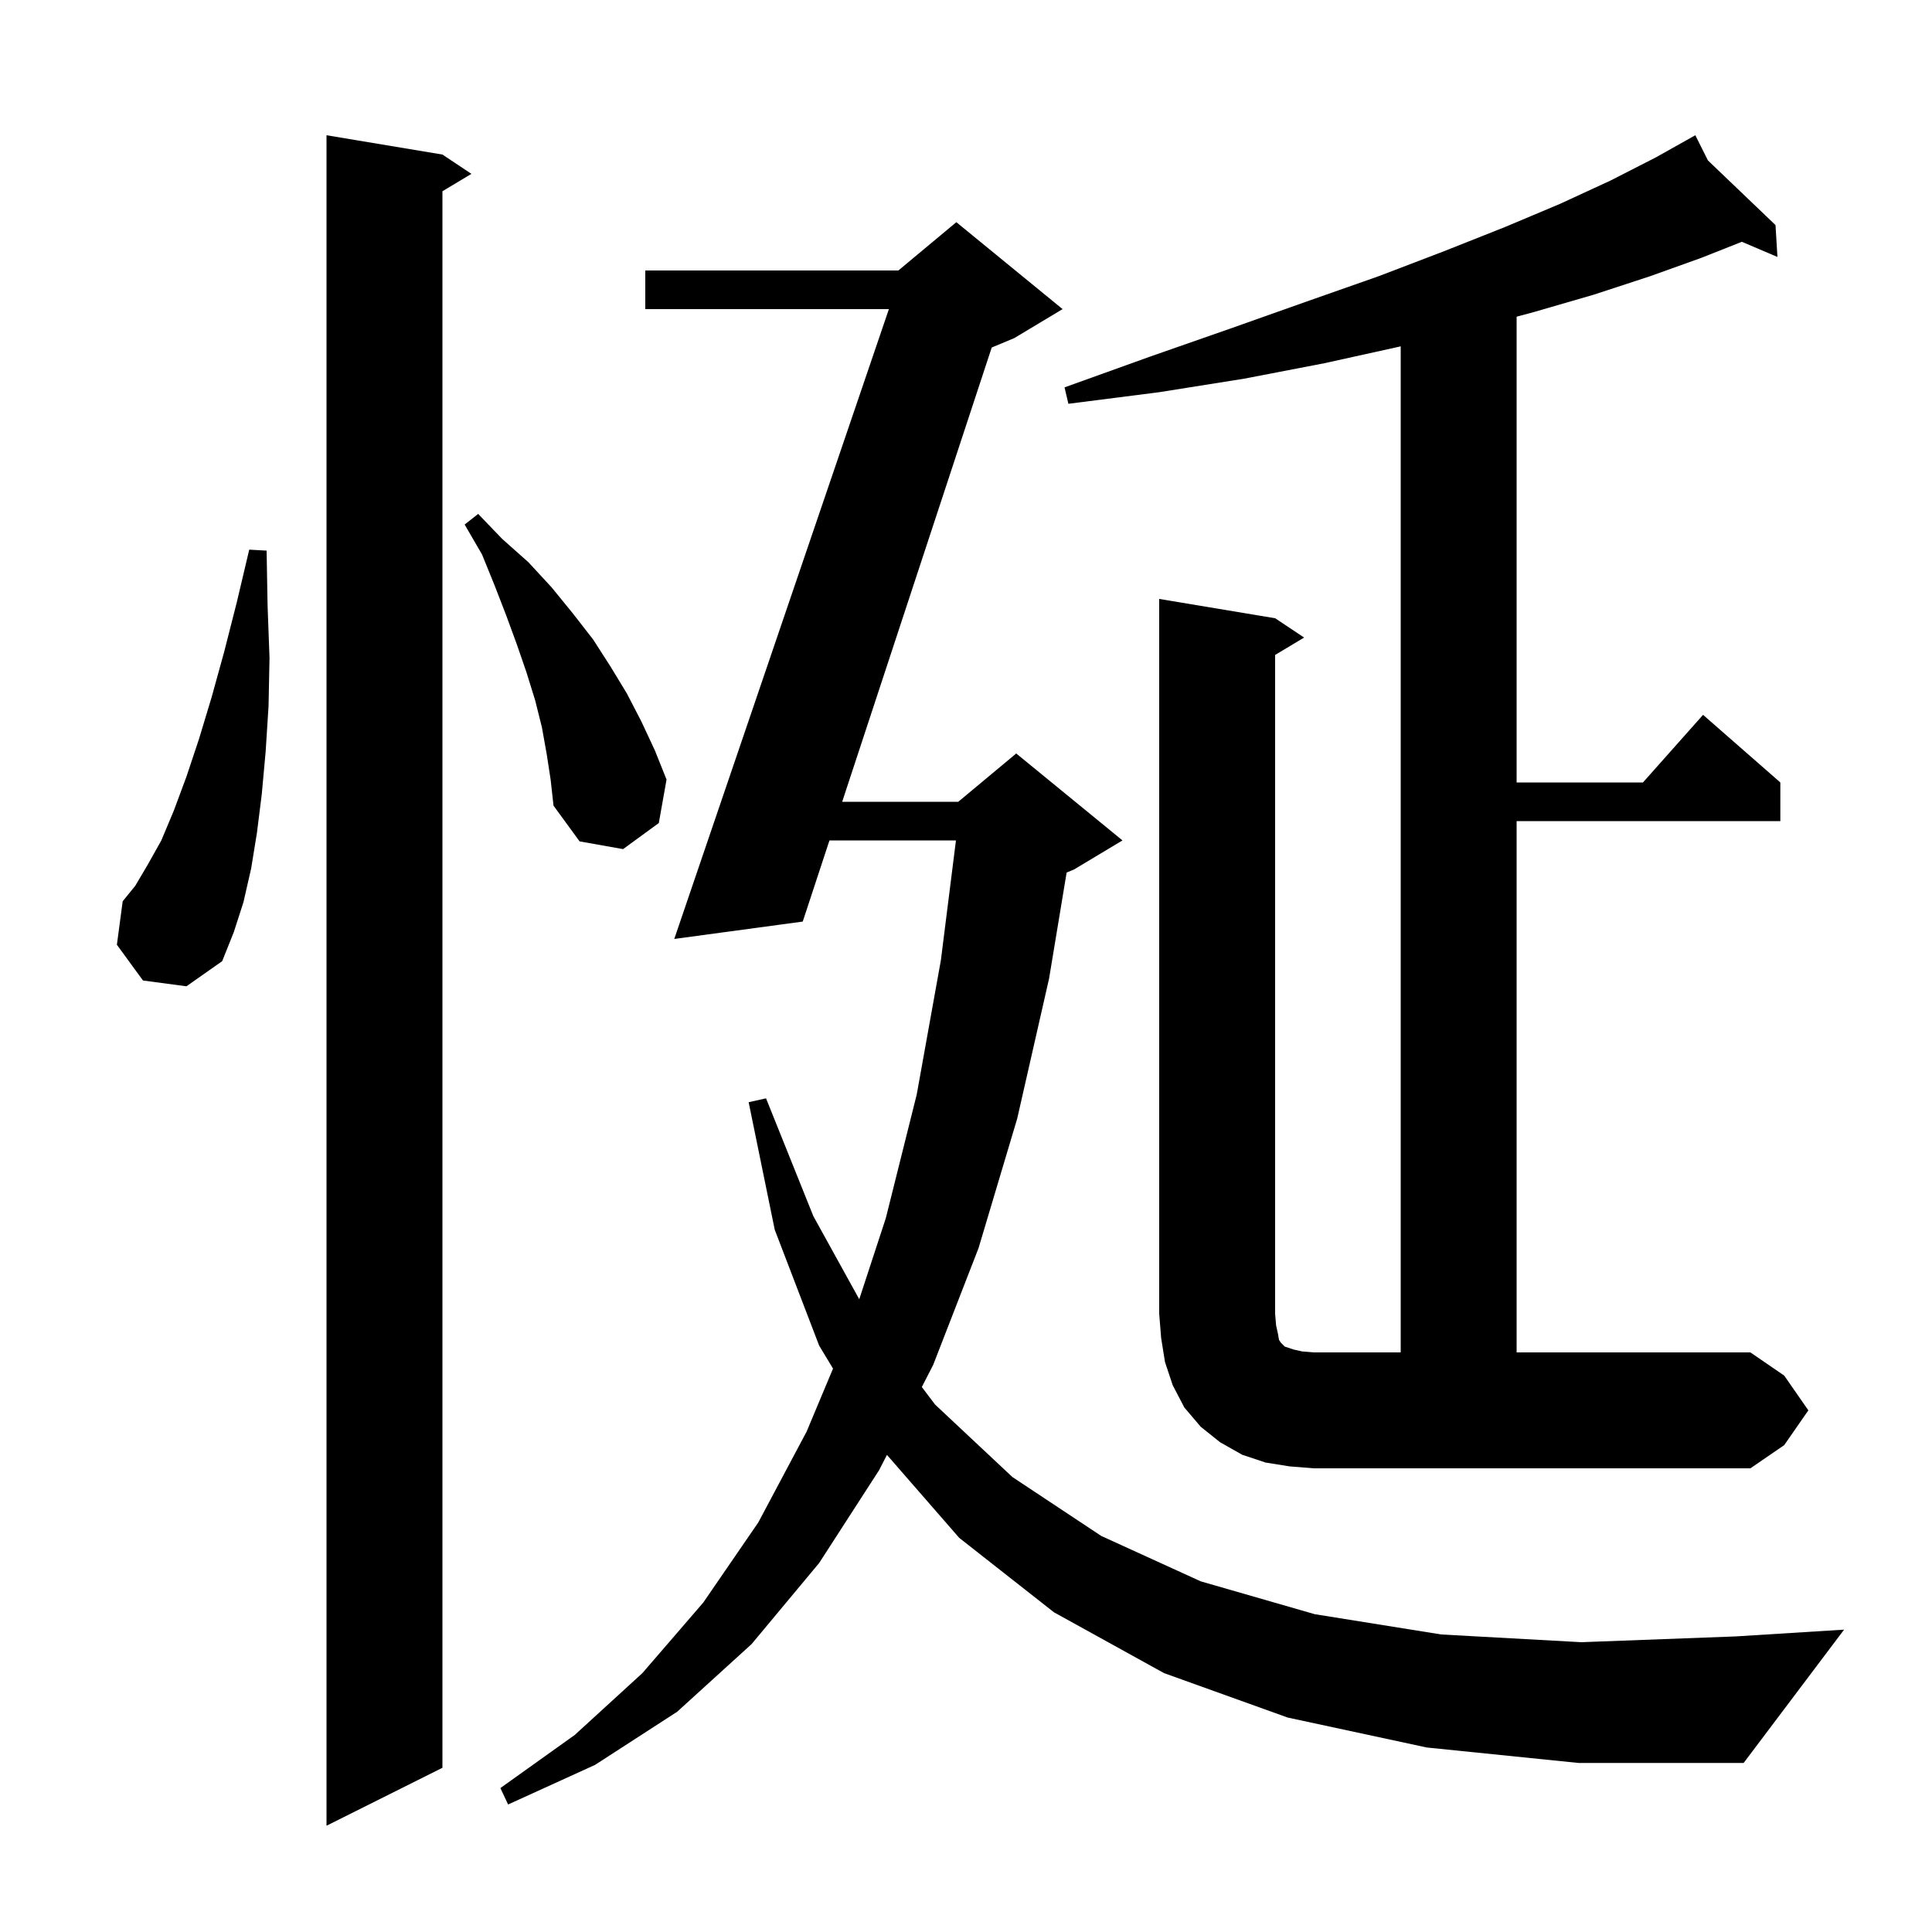 <svg xmlns="http://www.w3.org/2000/svg" xmlns:xlink="http://www.w3.org/1999/xlink" version="1.1" baseProfile="full" viewBox="0 0 200 200" width="200" height="200"><g fill="currentColor"><path d="M 45.8 16.0 L 48.8 18.0 L 45.8 19.8 L 45.8 183.0 L 33.8 189.0 L 33.8 14.0 Z M 147.7 180.9 L 133.3 177.8 L 120.5 173.2 L 109.1 166.9 L 99.3 159.2 L 91.817 150.609 L 91.0 152.2 L 84.8 161.8 L 77.8 170.2 L 70.1 177.2 L 61.6 182.7 L 52.6 186.8 L 51.8 185.1 L 59.5 179.6 L 66.5 173.2 L 72.8 165.9 L 78.5 157.6 L 83.5 148.2 L 86.234 141.675 L 84.8 139.3 L 80.2 127.3 L 77.5 114.1 L 79.3 113.7 L 84.2 125.9 L 88.949 134.497 L 91.7 126.1 L 94.9 113.3 L 97.4 99.4 L 98.96 87.0 L 85.865 87.0 L 83.1 95.4 L 69.8 97.2 L 92.018 32.0 L 66.8 32.0 L 66.8 28.0 L 93.0 28.0 L 99.0 23.0 L 110.0 32.0 L 105.0 35.0 L 102.663 35.974 L 87.182 83.0 L 99.2 83.0 L 105.2 78.0 L 116.2 87.0 L 111.2 90.0 L 110.417 90.326 L 108.6 101.3 L 105.3 115.8 L 101.3 129.2 L 96.6 141.3 L 95.427 143.583 L 96.8 145.4 L 104.8 152.9 L 114.0 159.0 L 124.3 163.7 L 136.1 167.1 L 149.2 169.2 L 163.7 170.0 L 179.7 169.4 L 190.9 168.7 L 180.5 182.5 L 163.4 182.5 Z M 187.2 146.0 L 184.7 149.6 L 181.2 152.0 L 136.0 152.0 L 133.5 151.8 L 131.0 151.4 L 128.6 150.6 L 126.3 149.3 L 124.3 147.7 L 122.6 145.7 L 121.4 143.4 L 120.6 141.0 L 120.2 138.5 L 120.0 136.0 L 120.0 62.0 L 132.0 64.0 L 135.0 66.0 L 132.0 67.8 L 132.0 136.0 L 132.1 137.2 L 132.3 138.1 L 132.4 138.7 L 132.6 139.0 L 133.0 139.4 L 133.9 139.7 L 134.8 139.9 L 136.0 140.0 L 145.0 140.0 L 145.0 35.851 L 144.8 35.9 L 137.1 37.6 L 128.8 39.2 L 120.0 40.6 L 110.6 41.8 L 110.2 40.1 L 119.1 36.9 L 127.4 34.0 L 135.3 31.2 L 142.7 28.6 L 149.5 26.0 L 155.8 23.5 L 161.5 21.1 L 166.7 18.7 L 171.4 16.3 L 174.602 14.504 L 174.6 14.5 L 174.603 14.503 L 175.5 14.0 L 176.804 16.608 L 183.8 23.3 L 184.0 26.6 L 180.318 25.03 L 176.1 26.7 L 170.8 28.6 L 165.0 30.5 L 158.8 32.3 L 157.0 32.784 L 157.0 81.0 L 170.078 81.0 L 176.3 74.0 L 184.3 81.0 L 184.3 85.0 L 157.0 85.0 L 157.0 140.0 L 181.2 140.0 L 184.7 142.4 Z M 14.8 101.5 L 12.1 97.8 L 12.7 93.3 L 14.0 91.7 L 15.3 89.5 L 16.7 87.0 L 18.0 83.9 L 19.3 80.4 L 20.6 76.5 L 21.9 72.2 L 23.2 67.5 L 24.5 62.4 L 25.8 56.9 L 27.6 57.0 L 27.7 62.7 L 27.9 68.1 L 27.8 73.1 L 27.5 77.8 L 27.1 82.2 L 26.6 86.2 L 26.0 89.9 L 25.2 93.4 L 24.2 96.5 L 23.0 99.5 L 19.3 102.1 Z M 56.6 78.1 L 56.1 75.3 L 55.4 72.5 L 54.5 69.6 L 53.5 66.7 L 52.4 63.7 L 51.2 60.6 L 49.9 57.4 L 48.1 54.3 L 49.5 53.2 L 52.0 55.8 L 54.7 58.2 L 57.1 60.8 L 59.3 63.5 L 61.4 66.2 L 63.2 69.0 L 64.9 71.8 L 66.4 74.7 L 67.8 77.7 L 69.0 80.7 L 68.2 85.2 L 64.5 87.9 L 60.0 87.1 L 57.3 83.4 L 57.0 80.7 Z "/></g></svg>